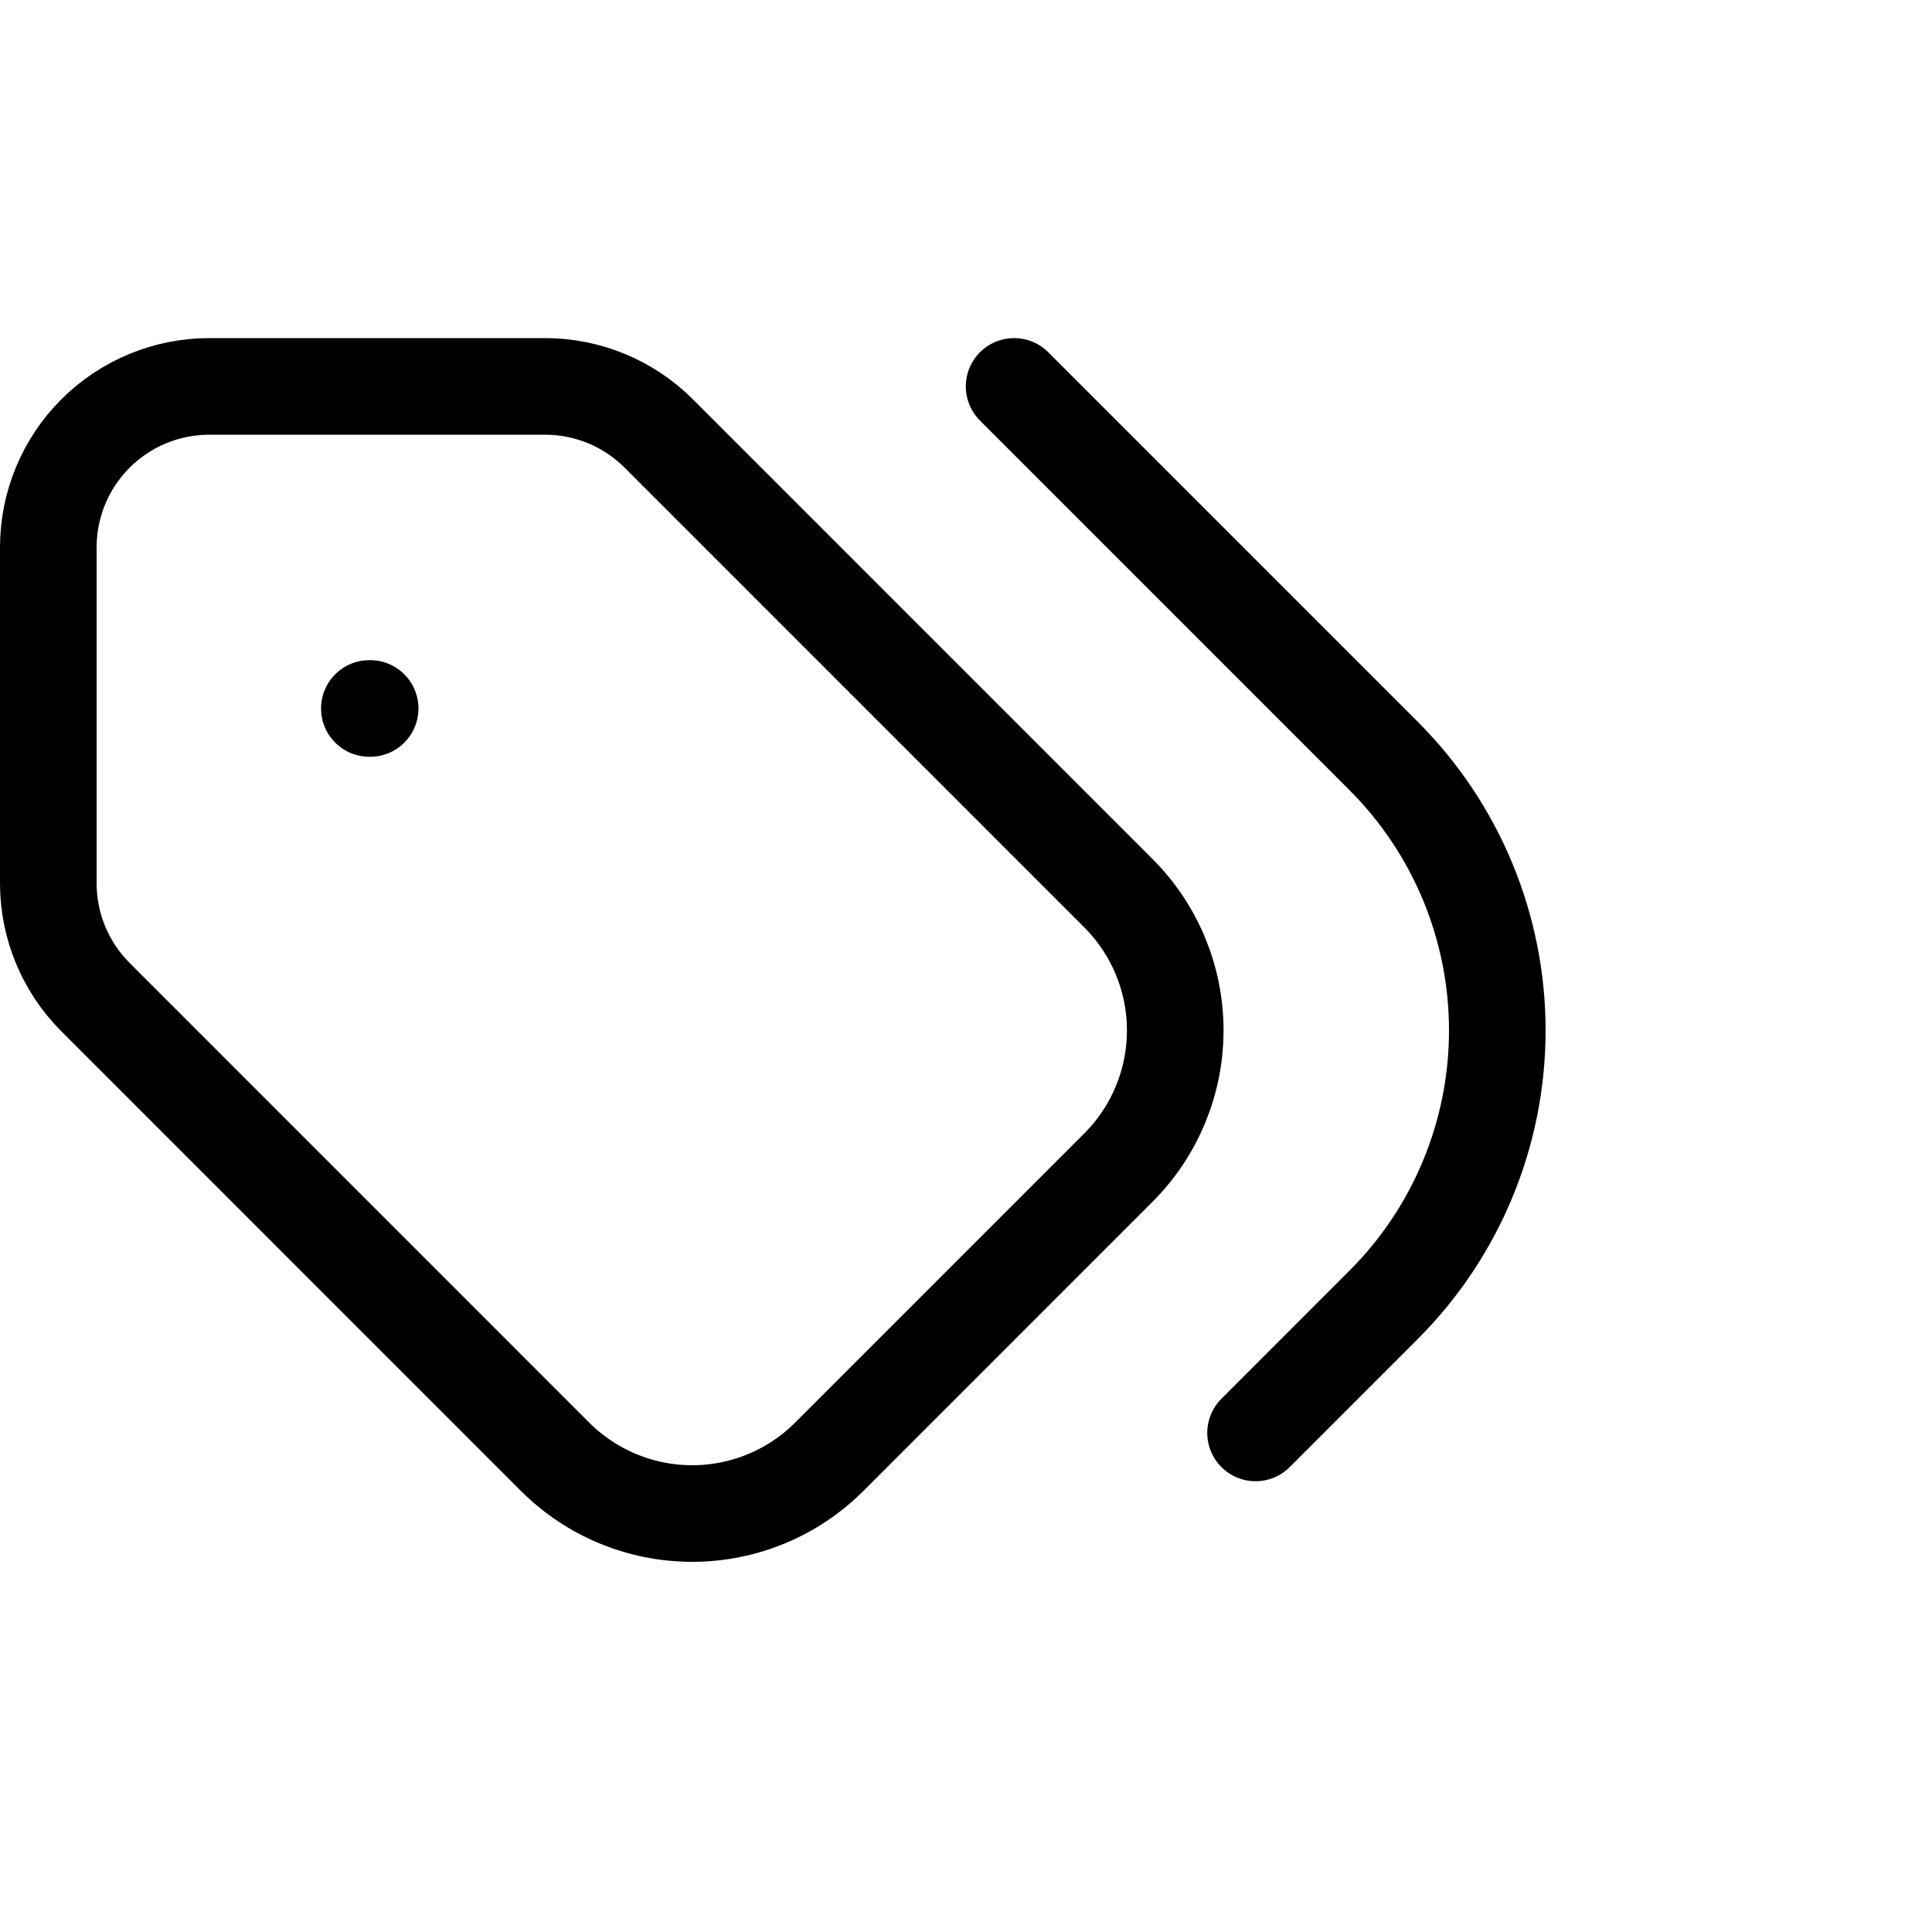 <svg viewBox="0 0 40 40" fill="none" xmlns="http://www.w3.org/2000/svg">
<path d="M1 11.333V18.287C1 19.171 1.351 20.018 1.976 20.643L11.491 30.16C12.244 30.913 13.266 31.336 14.331 31.336C15.396 31.336 16.417 30.913 17.17 30.16L23.156 24.173C23.909 23.42 24.332 22.398 24.332 21.333C24.332 20.268 23.909 19.247 23.156 18.493L13.641 8.977C13.016 8.351 12.168 8 11.285 8H4.333C3.449 8 2.601 8.351 1.976 8.976C1.351 9.601 1 10.449 1 11.333Z" stroke="currentColor" stroke-width="2" stroke-linecap="round" stroke-linejoin="round"/>
<path d="M25.995 29.667L28.648 27.013C30.154 25.507 31 23.464 31 21.333C31 19.203 30.154 17.16 28.648 15.653L20.996 8" stroke="currentColor" stroke-width="2" stroke-linecap="round" stroke-linejoin="round"/>
<path d="M7.664 14.668H7.647" stroke="currentColor" stroke-width="2" stroke-linecap="round" stroke-linejoin="round"/>
</svg>